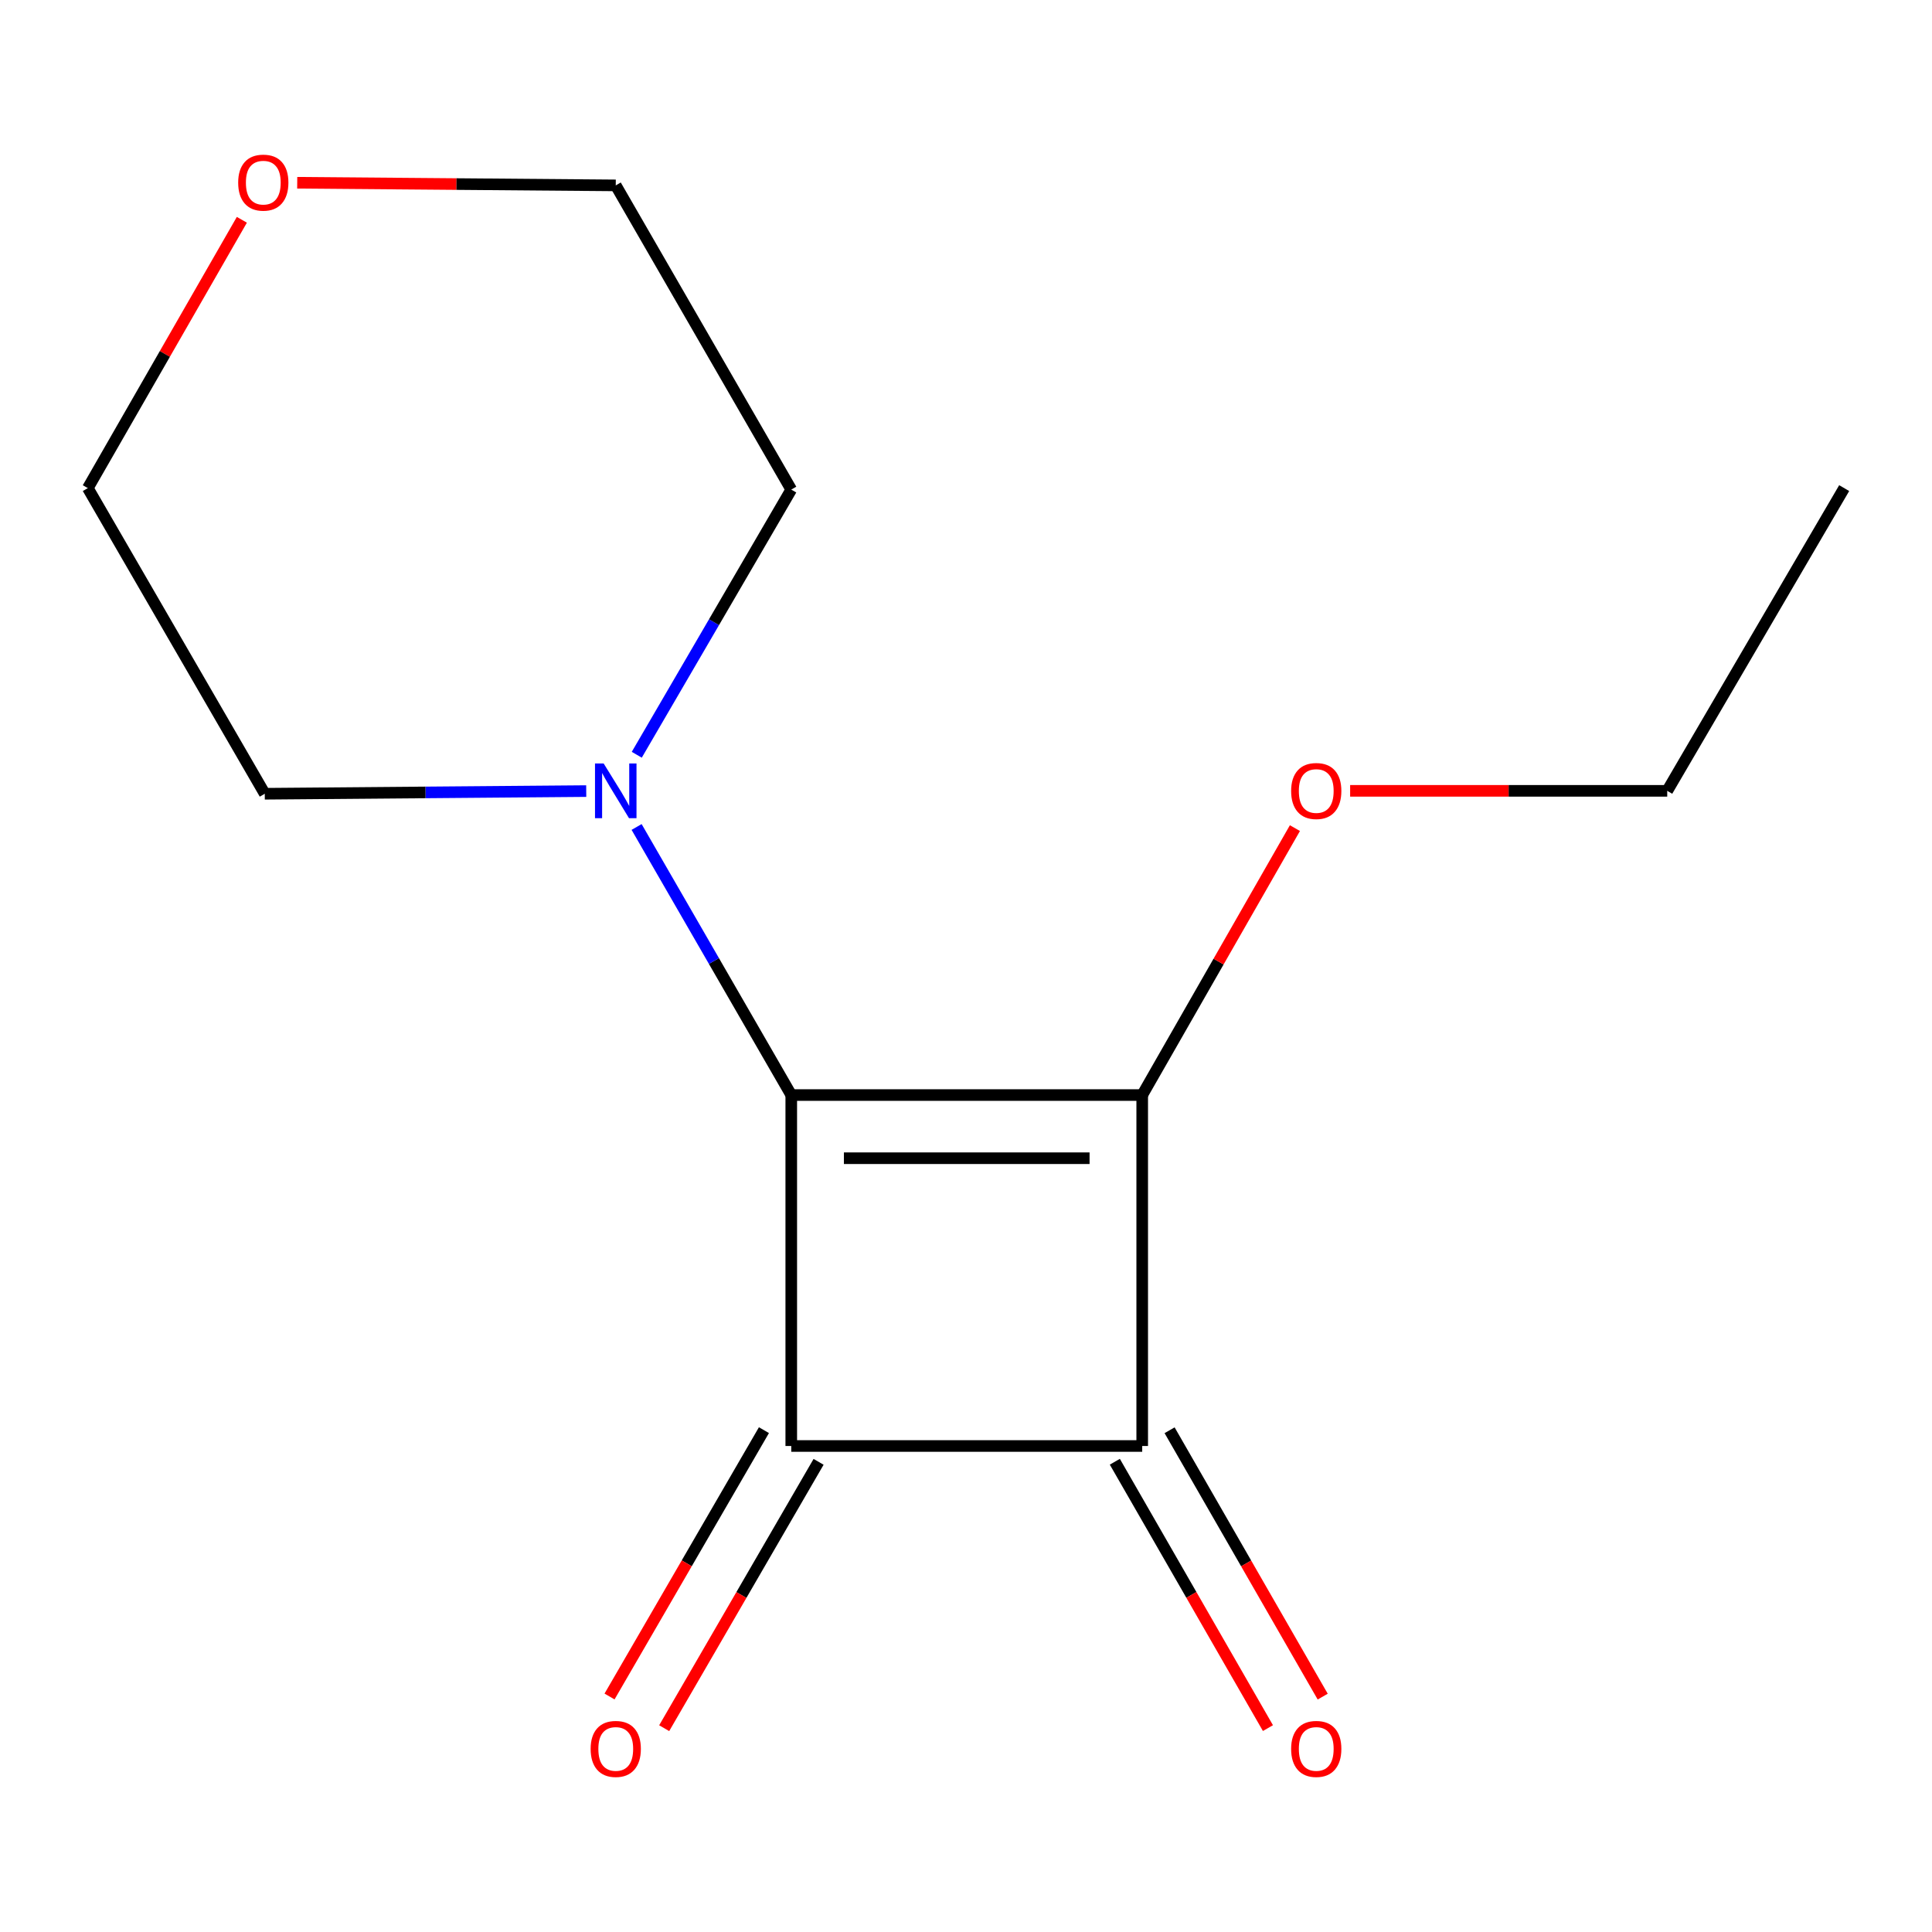<?xml version='1.0' encoding='iso-8859-1'?>
<svg version='1.1' baseProfile='full'
              xmlns='http://www.w3.org/2000/svg'
                      xmlns:rdkit='http://www.rdkit.org/xml'
                      xmlns:xlink='http://www.w3.org/1999/xlink'
                  xml:space='preserve'
width='1000px' height='1000px' viewBox='0 0 1000 1000'>
<!-- END OF HEADER -->
<rect style='opacity:1.0;fill:#FFFFFF;stroke:none' width='1000' height='1000' x='0' y='0'> </rect>
<path class='bond-0' d='M 409.556,566.793 L 591.207,566.793' style='fill:none;fill-rule:evenodd;stroke:#000000;stroke-width:6px;stroke-linecap:butt;stroke-linejoin:miter;stroke-opacity:1' />
<path class='bond-0' d='M 436.804,599.49 L 563.959,599.49' style='fill:none;fill-rule:evenodd;stroke:#000000;stroke-width:6px;stroke-linecap:butt;stroke-linejoin:miter;stroke-opacity:1' />
<path class='bond-1' d='M 409.556,566.793 L 409.556,748.444' style='fill:none;fill-rule:evenodd;stroke:#000000;stroke-width:6px;stroke-linecap:butt;stroke-linejoin:miter;stroke-opacity:1' />
<path class='bond-3' d='M 409.556,566.793 L 369.53,497.418' style='fill:none;fill-rule:evenodd;stroke:#000000;stroke-width:6px;stroke-linecap:butt;stroke-linejoin:miter;stroke-opacity:1' />
<path class='bond-3' d='M 369.53,497.418 L 329.504,428.042' style='fill:none;fill-rule:evenodd;stroke:#0000FF;stroke-width:6px;stroke-linecap:butt;stroke-linejoin:miter;stroke-opacity:1' />
<path class='bond-6' d='M 591.207,566.793 L 630.728,497.713' style='fill:none;fill-rule:evenodd;stroke:#000000;stroke-width:6px;stroke-linecap:butt;stroke-linejoin:miter;stroke-opacity:1' />
<path class='bond-6' d='M 630.728,497.713 L 670.249,428.633' style='fill:none;fill-rule:evenodd;stroke:#FF0000;stroke-width:6px;stroke-linecap:butt;stroke-linejoin:miter;stroke-opacity:1' />
<path class='bond-14' d='M 591.207,566.793 L 591.207,748.444' style='fill:none;fill-rule:evenodd;stroke:#000000;stroke-width:6px;stroke-linecap:butt;stroke-linejoin:miter;stroke-opacity:1' />
<path class='bond-2' d='M 409.556,748.444 L 591.207,748.444' style='fill:none;fill-rule:evenodd;stroke:#000000;stroke-width:6px;stroke-linecap:butt;stroke-linejoin:miter;stroke-opacity:1' />
<path class='bond-4' d='M 395.412,740.245 L 355.453,809.176' style='fill:none;fill-rule:evenodd;stroke:#000000;stroke-width:6px;stroke-linecap:butt;stroke-linejoin:miter;stroke-opacity:1' />
<path class='bond-4' d='M 355.453,809.176 L 315.495,878.107' style='fill:none;fill-rule:evenodd;stroke:#FF0000;stroke-width:6px;stroke-linecap:butt;stroke-linejoin:miter;stroke-opacity:1' />
<path class='bond-4' d='M 423.7,756.643 L 383.741,825.574' style='fill:none;fill-rule:evenodd;stroke:#000000;stroke-width:6px;stroke-linecap:butt;stroke-linejoin:miter;stroke-opacity:1' />
<path class='bond-4' d='M 383.741,825.574 L 343.782,894.505' style='fill:none;fill-rule:evenodd;stroke:#FF0000;stroke-width:6px;stroke-linecap:butt;stroke-linejoin:miter;stroke-opacity:1' />
<path class='bond-5' d='M 577.033,756.591 L 616.659,825.527' style='fill:none;fill-rule:evenodd;stroke:#000000;stroke-width:6px;stroke-linecap:butt;stroke-linejoin:miter;stroke-opacity:1' />
<path class='bond-5' d='M 616.659,825.527 L 656.285,894.463' style='fill:none;fill-rule:evenodd;stroke:#FF0000;stroke-width:6px;stroke-linecap:butt;stroke-linejoin:miter;stroke-opacity:1' />
<path class='bond-5' d='M 605.381,740.297 L 645.007,809.232' style='fill:none;fill-rule:evenodd;stroke:#000000;stroke-width:6px;stroke-linecap:butt;stroke-linejoin:miter;stroke-opacity:1' />
<path class='bond-5' d='M 645.007,809.232 L 684.633,878.168' style='fill:none;fill-rule:evenodd;stroke:#FF0000;stroke-width:6px;stroke-linecap:butt;stroke-linejoin:miter;stroke-opacity:1' />
<path class='bond-8' d='M 303.43,409.465 L 220.237,410.155' style='fill:none;fill-rule:evenodd;stroke:#0000FF;stroke-width:6px;stroke-linecap:butt;stroke-linejoin:miter;stroke-opacity:1' />
<path class='bond-8' d='M 220.237,410.155 L 137.043,410.845' style='fill:none;fill-rule:evenodd;stroke:#000000;stroke-width:6px;stroke-linecap:butt;stroke-linejoin:miter;stroke-opacity:1' />
<path class='bond-9' d='M 329.59,390.666 L 369.573,322.037' style='fill:none;fill-rule:evenodd;stroke:#0000FF;stroke-width:6px;stroke-linecap:butt;stroke-linejoin:miter;stroke-opacity:1' />
<path class='bond-9' d='M 369.573,322.037 L 409.556,253.408' style='fill:none;fill-rule:evenodd;stroke:#000000;stroke-width:6px;stroke-linecap:butt;stroke-linejoin:miter;stroke-opacity:1' />
<path class='bond-12' d='M 698.829,409.338 L 780.893,409.338' style='fill:none;fill-rule:evenodd;stroke:#FF0000;stroke-width:6px;stroke-linecap:butt;stroke-linejoin:miter;stroke-opacity:1' />
<path class='bond-12' d='M 780.893,409.338 L 862.957,409.338' style='fill:none;fill-rule:evenodd;stroke:#000000;stroke-width:6px;stroke-linecap:butt;stroke-linejoin:miter;stroke-opacity:1' />
<path class='bond-7' d='M 153.841,94.591 L 236.277,95.272' style='fill:none;fill-rule:evenodd;stroke:#FF0000;stroke-width:6px;stroke-linecap:butt;stroke-linejoin:miter;stroke-opacity:1' />
<path class='bond-7' d='M 236.277,95.272 L 318.712,95.953' style='fill:none;fill-rule:evenodd;stroke:#000000;stroke-width:6px;stroke-linecap:butt;stroke-linejoin:miter;stroke-opacity:1' />
<path class='bond-15' d='M 125.188,113.766 L 85.321,183.206' style='fill:none;fill-rule:evenodd;stroke:#FF0000;stroke-width:6px;stroke-linecap:butt;stroke-linejoin:miter;stroke-opacity:1' />
<path class='bond-15' d='M 85.321,183.206 L 45.455,252.646' style='fill:none;fill-rule:evenodd;stroke:#000000;stroke-width:6px;stroke-linecap:butt;stroke-linejoin:miter;stroke-opacity:1' />
<path class='bond-11' d='M 137.043,410.845 L 45.455,252.646' style='fill:none;fill-rule:evenodd;stroke:#000000;stroke-width:6px;stroke-linecap:butt;stroke-linejoin:miter;stroke-opacity:1' />
<path class='bond-10' d='M 409.556,253.408 L 318.712,95.953' style='fill:none;fill-rule:evenodd;stroke:#000000;stroke-width:6px;stroke-linecap:butt;stroke-linejoin:miter;stroke-opacity:1' />
<path class='bond-13' d='M 862.957,409.338 L 954.545,252.646' style='fill:none;fill-rule:evenodd;stroke:#000000;stroke-width:6px;stroke-linecap:butt;stroke-linejoin:miter;stroke-opacity:1' />
<path  class='atom-4' d='M 312.452 395.178
L 321.732 410.178
Q 322.652 411.658, 324.132 414.338
Q 325.612 417.018, 325.692 417.178
L 325.692 395.178
L 329.452 395.178
L 329.452 423.498
L 325.572 423.498
L 315.612 407.098
Q 314.452 405.178, 313.212 402.978
Q 312.012 400.778, 311.652 400.098
L 311.652 423.498
L 307.972 423.498
L 307.972 395.178
L 312.452 395.178
' fill='#0000FF'/>
<path  class='atom-5' d='M 305.712 905.234
Q 305.712 898.434, 309.072 894.634
Q 312.432 890.834, 318.712 890.834
Q 324.992 890.834, 328.352 894.634
Q 331.712 898.434, 331.712 905.234
Q 331.712 912.114, 328.312 916.034
Q 324.912 919.914, 318.712 919.914
Q 312.472 919.914, 309.072 916.034
Q 305.712 912.154, 305.712 905.234
M 318.712 916.714
Q 323.032 916.714, 325.352 913.834
Q 327.712 910.914, 327.712 905.234
Q 327.712 899.674, 325.352 896.874
Q 323.032 894.034, 318.712 894.034
Q 314.392 894.034, 312.032 896.834
Q 309.712 899.634, 309.712 905.234
Q 309.712 910.954, 312.032 913.834
Q 314.392 916.714, 318.712 916.714
' fill='#FF0000'/>
<path  class='atom-6' d='M 668.288 905.234
Q 668.288 898.434, 671.648 894.634
Q 675.008 890.834, 681.288 890.834
Q 687.568 890.834, 690.928 894.634
Q 694.288 898.434, 694.288 905.234
Q 694.288 912.114, 690.888 916.034
Q 687.488 919.914, 681.288 919.914
Q 675.048 919.914, 671.648 916.034
Q 668.288 912.154, 668.288 905.234
M 681.288 916.714
Q 685.608 916.714, 687.928 913.834
Q 690.288 910.914, 690.288 905.234
Q 690.288 899.674, 687.928 896.874
Q 685.608 894.034, 681.288 894.034
Q 676.968 894.034, 674.608 896.834
Q 672.288 899.634, 672.288 905.234
Q 672.288 910.954, 674.608 913.834
Q 676.968 916.714, 681.288 916.714
' fill='#FF0000'/>
<path  class='atom-7' d='M 668.288 409.418
Q 668.288 402.618, 671.648 398.818
Q 675.008 395.018, 681.288 395.018
Q 687.568 395.018, 690.928 398.818
Q 694.288 402.618, 694.288 409.418
Q 694.288 416.298, 690.888 420.218
Q 687.488 424.098, 681.288 424.098
Q 675.048 424.098, 671.648 420.218
Q 668.288 416.338, 668.288 409.418
M 681.288 420.898
Q 685.608 420.898, 687.928 418.018
Q 690.288 415.098, 690.288 409.418
Q 690.288 403.858, 687.928 401.058
Q 685.608 398.218, 681.288 398.218
Q 676.968 398.218, 674.608 401.018
Q 672.288 403.818, 672.288 409.418
Q 672.288 415.138, 674.608 418.018
Q 676.968 420.898, 681.288 420.898
' fill='#FF0000'/>
<path  class='atom-8' d='M 123.28 94.526
Q 123.28 87.726, 126.64 83.926
Q 130 80.126, 136.28 80.126
Q 142.56 80.126, 145.92 83.926
Q 149.28 87.726, 149.28 94.526
Q 149.28 101.406, 145.88 105.326
Q 142.48 109.206, 136.28 109.206
Q 130.04 109.206, 126.64 105.326
Q 123.28 101.446, 123.28 94.526
M 136.28 106.006
Q 140.6 106.006, 142.92 103.126
Q 145.28 100.206, 145.28 94.526
Q 145.28 88.966, 142.92 86.166
Q 140.6 83.326, 136.28 83.326
Q 131.96 83.326, 129.6 86.126
Q 127.28 88.926, 127.28 94.526
Q 127.28 100.246, 129.6 103.126
Q 131.96 106.006, 136.28 106.006
' fill='#FF0000'/>
</svg>

